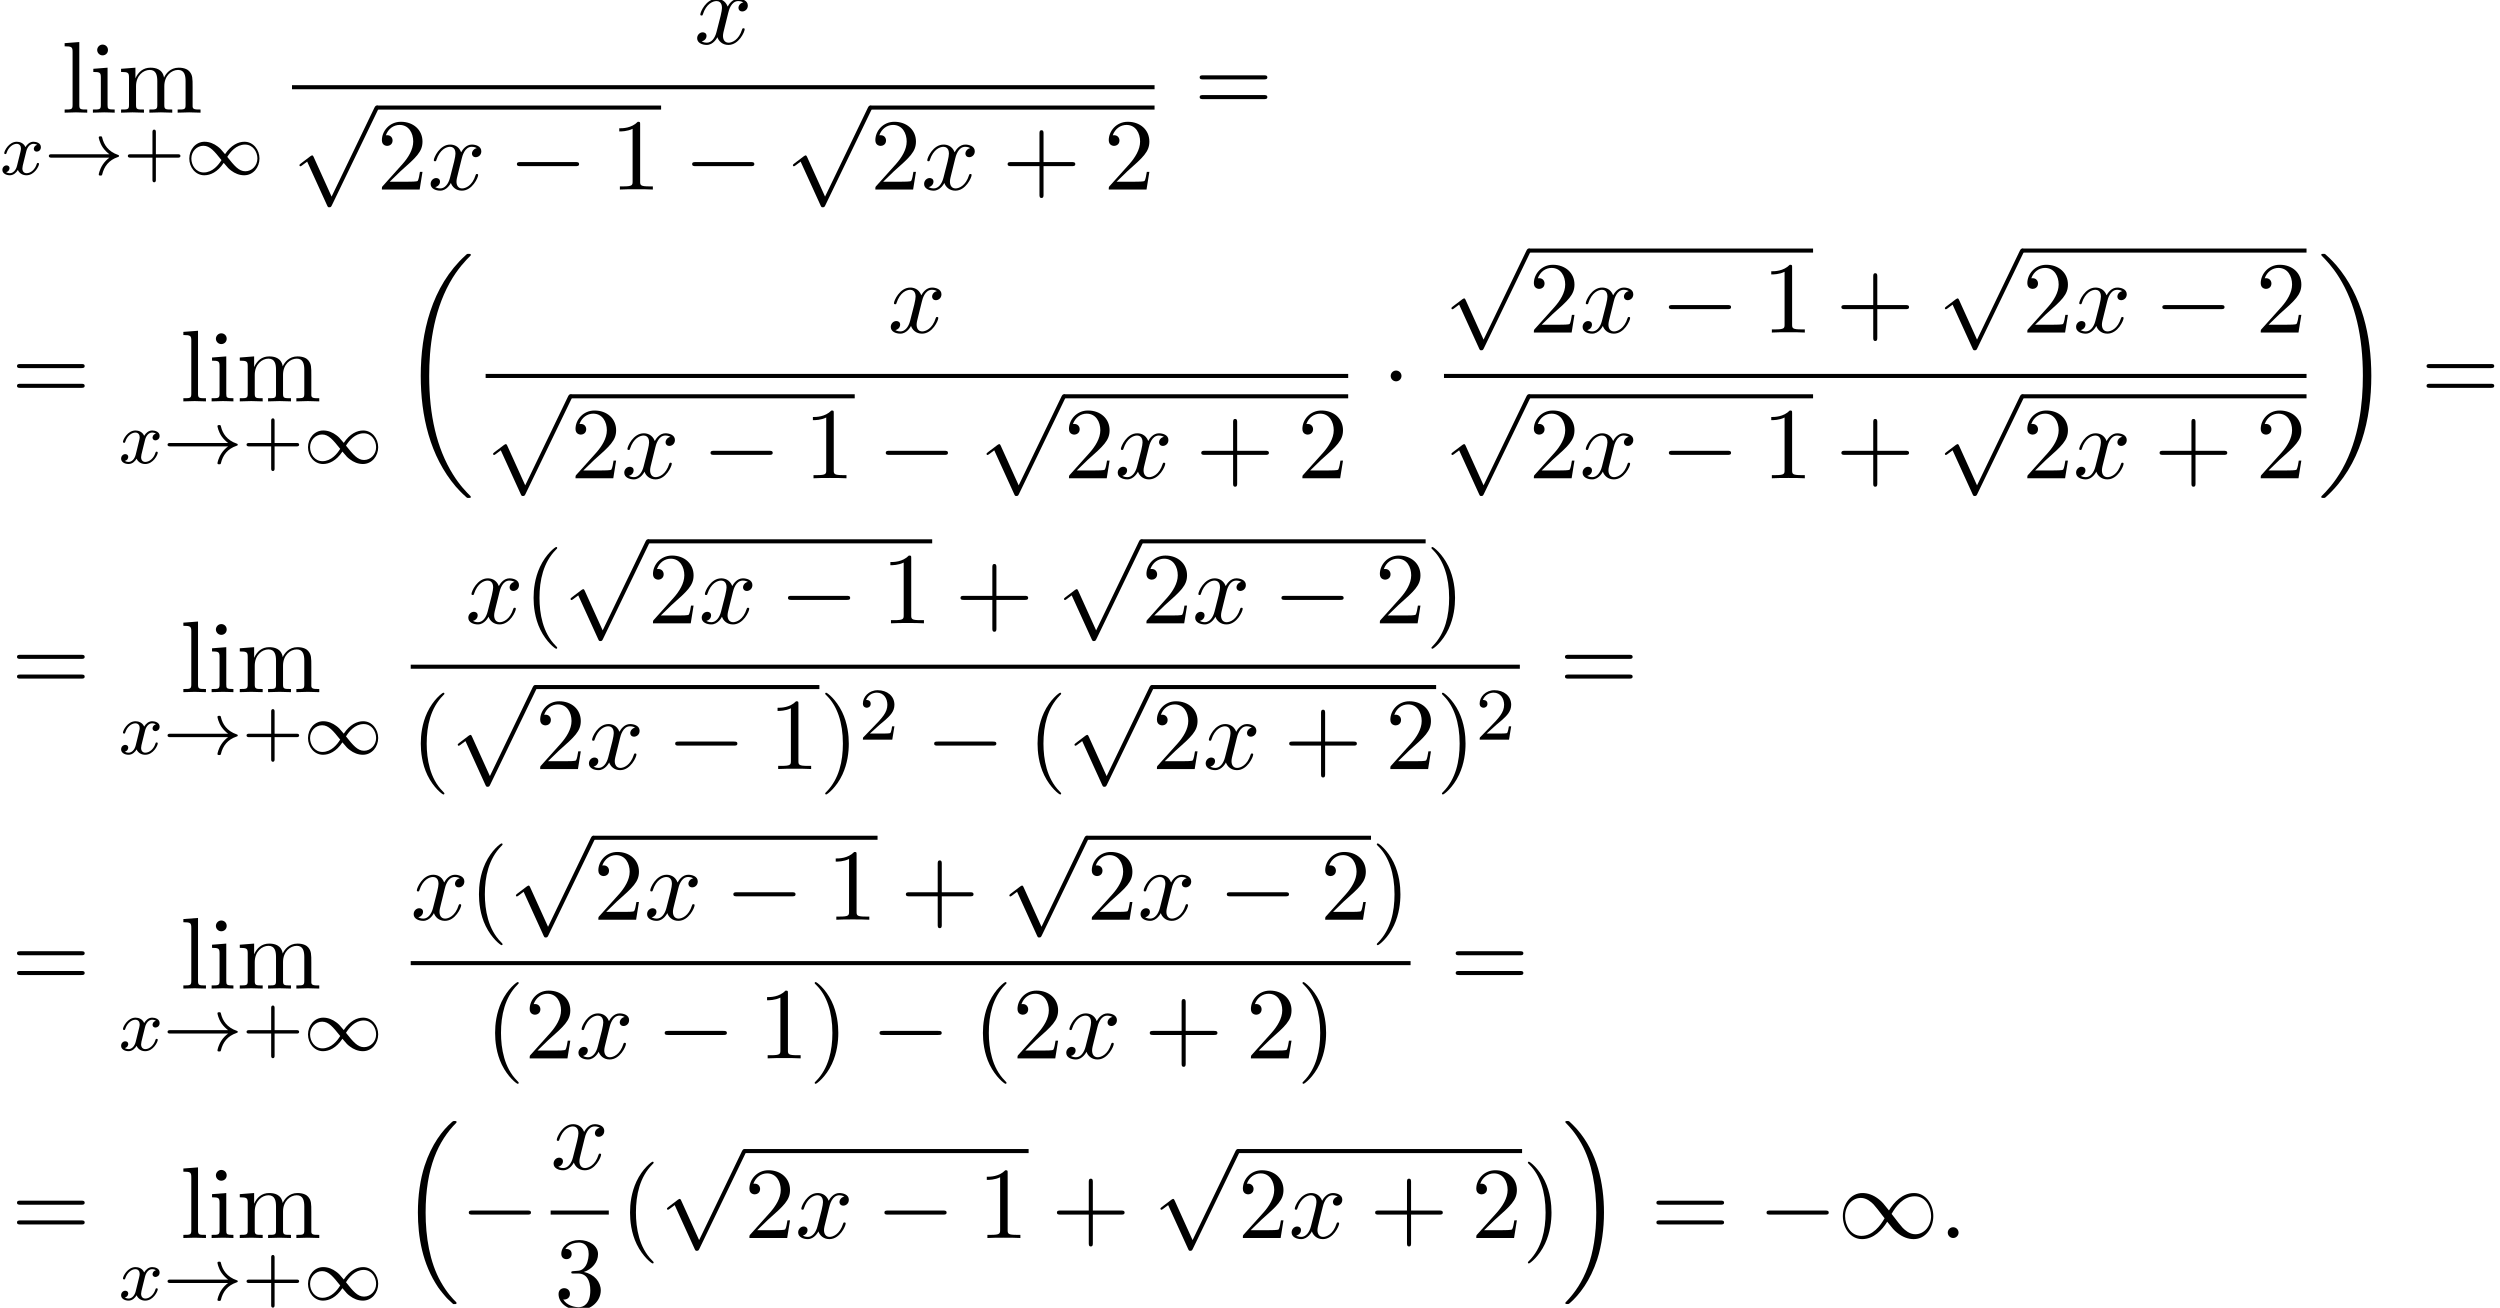 <?xml version='1.0' encoding='UTF-8'?>
<!-- This file was generated by dvisvgm 2.13.3 -->
<svg version='1.1' xmlns='http://www.w3.org/2000/svg' xmlns:xlink='http://www.w3.org/1999/xlink' width='268.011pt' height='140.202pt' viewBox='100.029 69.738 268.011 140.202'>
<defs>
<path id='g0-16' d='M5.618 19.069C5.64 19.08 5.738 19.189 5.749 19.189H5.989C6.022 19.189 6.109 19.178 6.109 19.08C6.109 19.036 6.087 19.015 6.065 18.982C5.673 18.589 5.084 17.989 4.407 16.789C3.229 14.695 2.793 12 2.793 9.382C2.793 4.538 4.167 1.691 6.076-.24C6.109-.273 6.109-.305 6.109-.327C6.109-.436 6.033-.436 5.902-.436C5.76-.436 5.738-.436 5.64-.349C4.604 .545 3.436 2.062 2.684 4.364C2.215 5.804 1.964 7.56 1.964 9.371C1.964 11.956 2.433 14.88 4.145 17.411C4.44 17.836 4.844 18.284 4.844 18.295C4.953 18.425 5.105 18.6 5.193 18.676L5.618 19.069Z'/>
<path id='g0-17' d='M4.538 9.371C4.538 6.24 3.807 2.913 1.658 .458C1.505 .284 1.102-.142 .84-.371C.764-.436 .742-.436 .6-.436C.491-.436 .393-.436 .393-.327C.393-.284 .436-.24 .458-.218C.829 .164 1.418 .764 2.095 1.964C3.273 4.058 3.709 6.753 3.709 9.371C3.709 14.105 2.4 16.996 .436 18.993C.415 19.015 .393 19.047 .393 19.08C.393 19.189 .491 19.189 .6 19.189C.742 19.189 .764 19.189 .862 19.102C1.898 18.207 3.065 16.691 3.818 14.389C4.298 12.895 4.538 11.127 4.538 9.371Z'/>
<path id='g0-18' d='M7.636 25.625C7.636 25.582 7.615 25.56 7.593 25.527C7.189 25.124 6.458 24.393 5.727 23.215C3.971 20.4 3.175 16.855 3.175 12.655C3.175 9.72 3.567 5.935 5.367 2.684C6.229 1.135 7.124 .24 7.604-.24C7.636-.273 7.636-.295 7.636-.327C7.636-.436 7.56-.436 7.407-.436S7.233-.436 7.069-.273C3.415 3.055 2.269 8.051 2.269 12.644C2.269 16.931 3.251 21.251 6.022 24.513C6.24 24.764 6.655 25.211 7.102 25.604C7.233 25.735 7.255 25.735 7.407 25.735S7.636 25.735 7.636 25.625Z'/>
<path id='g0-19' d='M5.749 12.655C5.749 8.367 4.767 4.047 1.996 .785C1.778 .535 1.364 .087 .916-.305C.785-.436 .764-.436 .611-.436C.48-.436 .382-.436 .382-.327C.382-.284 .425-.24 .447-.218C.829 .175 1.56 .905 2.291 2.084C4.047 4.898 4.844 8.444 4.844 12.644C4.844 15.578 4.451 19.364 2.651 22.615C1.789 24.164 .884 25.069 .425 25.527C.404 25.56 .382 25.593 .382 25.625C.382 25.735 .48 25.735 .611 25.735C.764 25.735 .785 25.735 .949 25.571C4.604 22.244 5.749 17.247 5.749 12.655Z'/>
<path id='g1-33' d='M6.958-1.809C6.687-1.61 6.44-1.355 6.249-1.068C5.906-.55 5.818-.04 5.818-.008C5.818 .112 5.93 .112 6.001 .112C6.089 .112 6.161 .112 6.185 .008C6.392-.877 6.902-1.546 7.867-1.873C7.93-1.889 7.994-1.913 7.994-1.993S7.922-2.096 7.89-2.104C6.83-2.463 6.368-3.212 6.201-3.913C6.161-4.073 6.161-4.097 6.001-4.097C5.93-4.097 5.818-4.097 5.818-3.977C5.818-3.961 5.898-3.435 6.249-2.909C6.48-2.574 6.759-2.327 6.958-2.176H.773C.646-2.176 .47-2.176 .47-1.993S.646-1.809 .773-1.809H6.958Z'/>
<path id='g1-49' d='M4.304-2.184C3.834-2.75 3.77-2.813 3.491-3.021C3.124-3.3 2.638-3.515 2.112-3.515C1.14-3.515 .47-2.662 .47-1.714C.47-.781 1.132 .08 2.08 .08C2.734 .08 3.499-.263 4.16-1.251C4.631-.685 4.694-.622 4.973-.414C5.34-.135 5.826 .08 6.352 .08C7.325 .08 7.994-.773 7.994-1.722C7.994-2.654 7.333-3.515 6.384-3.515C5.731-3.515 4.965-3.172 4.304-2.184ZM4.543-1.889C4.846-2.391 5.499-3.212 6.44-3.212C7.293-3.212 7.771-2.439 7.771-1.722C7.771-.948 7.181-.351 6.48-.351S5.308-.933 4.543-1.889ZM3.921-1.546C3.618-1.044 2.965-.223 2.024-.223C1.172-.223 .693-.996 .693-1.714C.693-2.487 1.283-3.084 1.985-3.084S3.156-2.503 3.921-1.546Z'/>
<path id='g2-0' d='M7.189-2.509C7.375-2.509 7.571-2.509 7.571-2.727S7.375-2.945 7.189-2.945H1.287C1.102-2.945 .905-2.945 .905-2.727S1.102-2.509 1.287-2.509H7.189Z'/>
<path id='g2-1' d='M2.095-2.727C2.095-3.044 1.833-3.305 1.516-3.305S.938-3.044 .938-2.727S1.2-2.149 1.516-2.149S2.095-2.411 2.095-2.727Z'/>
<path id='g2-49' d='M5.542-2.956C4.953-3.698 4.822-3.862 4.484-4.135C3.873-4.625 3.262-4.822 2.705-4.822C1.429-4.822 .6-3.622 .6-2.345C.6-1.091 1.407 .12 2.662 .12S4.822-.873 5.356-1.745C5.945-1.004 6.076-.84 6.415-.567C7.025-.076 7.636 .12 8.193 .12C9.469 .12 10.298-1.08 10.298-2.356C10.298-3.611 9.491-4.822 8.236-4.822S6.076-3.829 5.542-2.956ZM5.825-2.585C6.273-3.371 7.08-4.473 8.313-4.473C9.469-4.473 10.058-3.338 10.058-2.356C10.058-1.287 9.327-.404 8.367-.404C7.735-.404 7.244-.862 7.015-1.091C6.742-1.385 6.491-1.724 5.825-2.585ZM5.073-2.116C4.625-1.331 3.818-.229 2.585-.229C1.429-.229 .84-1.364 .84-2.345C.84-3.415 1.571-4.298 2.531-4.298C3.164-4.298 3.655-3.84 3.884-3.611C4.156-3.316 4.407-2.978 5.073-2.116Z'/>
<path id='g2-112' d='M4.244 9.327L2.324 5.084C2.247 4.909 2.193 4.909 2.16 4.909C2.149 4.909 2.095 4.909 1.975 4.996L.938 5.782C.796 5.891 .796 5.924 .796 5.956C.796 6.011 .829 6.076 .905 6.076C.971 6.076 1.156 5.924 1.276 5.836C1.342 5.782 1.505 5.662 1.625 5.575L3.775 10.298C3.851 10.473 3.905 10.473 4.004 10.473C4.167 10.473 4.2 10.407 4.276 10.255L9.229 0C9.305-.153 9.305-.196 9.305-.218C9.305-.327 9.218-.436 9.087-.436C9-.436 8.924-.382 8.836-.207L4.244 9.327Z'/>
<path id='g4-58' d='M2.095-.578C2.095-.895 1.833-1.156 1.516-1.156S.938-.895 .938-.578S1.2 0 1.516 0S2.095-.262 2.095-.578Z'/>
<path id='g4-120' d='M3.644-3.295C3.709-3.578 3.96-4.582 4.724-4.582C4.778-4.582 5.04-4.582 5.269-4.44C4.964-4.385 4.745-4.113 4.745-3.851C4.745-3.676 4.865-3.469 5.16-3.469C5.4-3.469 5.749-3.665 5.749-4.102C5.749-4.669 5.105-4.822 4.735-4.822C4.102-4.822 3.72-4.244 3.589-3.993C3.316-4.713 2.727-4.822 2.411-4.822C1.276-4.822 .655-3.415 .655-3.142C.655-3.033 .764-3.033 .785-3.033C.873-3.033 .905-3.055 .927-3.153C1.298-4.309 2.018-4.582 2.389-4.582C2.596-4.582 2.978-4.484 2.978-3.851C2.978-3.513 2.793-2.782 2.389-1.255C2.215-.578 1.833-.12 1.353-.12C1.287-.12 1.036-.12 .807-.262C1.08-.316 1.32-.545 1.32-.851C1.32-1.145 1.08-1.233 .916-1.233C.589-1.233 .316-.949 .316-.6C.316-.098 .862 .12 1.342 .12C2.062 .12 2.455-.644 2.487-.709C2.618-.305 3.011 .12 3.665 .12C4.789 .12 5.411-1.287 5.411-1.56C5.411-1.669 5.313-1.669 5.28-1.669C5.182-1.669 5.16-1.625 5.138-1.549C4.778-.382 4.036-.12 3.687-.12C3.262-.12 3.087-.469 3.087-.84C3.087-1.08 3.153-1.32 3.273-1.8L3.644-3.295Z'/>
<path id='g3-120' d='M3.993-3.18C3.642-3.092 3.626-2.782 3.626-2.75C3.626-2.574 3.762-2.455 3.937-2.455S4.384-2.59 4.384-2.933C4.384-3.387 3.881-3.515 3.587-3.515C3.212-3.515 2.909-3.252 2.726-2.941C2.55-3.363 2.136-3.515 1.809-3.515C.94-3.515 .454-2.519 .454-2.295C.454-2.224 .51-2.192 .574-2.192C.669-2.192 .685-2.232 .709-2.327C.893-2.909 1.371-3.292 1.785-3.292C2.096-3.292 2.248-3.068 2.248-2.782C2.248-2.622 2.152-2.256 2.088-2C2.032-1.769 1.857-1.06 1.817-.909C1.706-.478 1.419-.143 1.06-.143C1.028-.143 .821-.143 .654-.255C1.02-.343 1.02-.677 1.02-.685C1.02-.869 .877-.98 .701-.98C.486-.98 .255-.797 .255-.494C.255-.128 .646 .08 1.052 .08C1.474 .08 1.769-.239 1.913-.494C2.088-.104 2.455 .08 2.837 .08C3.706 .08 4.184-.917 4.184-1.14C4.184-1.219 4.121-1.243 4.065-1.243C3.969-1.243 3.953-1.188 3.929-1.108C3.77-.574 3.316-.143 2.853-.143C2.59-.143 2.399-.319 2.399-.654C2.399-.813 2.447-.996 2.558-1.443C2.614-1.682 2.79-2.383 2.829-2.534C2.941-2.949 3.22-3.292 3.579-3.292C3.618-3.292 3.826-3.292 3.993-3.18Z'/>
<path id='g6-40' d='M3.611 2.618C3.611 2.585 3.611 2.564 3.425 2.378C2.062 1.004 1.713-1.058 1.713-2.727C1.713-4.625 2.127-6.524 3.469-7.887C3.611-8.018 3.611-8.04 3.611-8.073C3.611-8.149 3.567-8.182 3.502-8.182C3.393-8.182 2.411-7.44 1.767-6.055C1.211-4.855 1.08-3.644 1.08-2.727C1.08-1.876 1.2-.556 1.8 .676C2.455 2.018 3.393 2.727 3.502 2.727C3.567 2.727 3.611 2.695 3.611 2.618Z'/>
<path id='g6-41' d='M3.153-2.727C3.153-3.578 3.033-4.898 2.433-6.131C1.778-7.473 .84-8.182 .731-8.182C.665-8.182 .622-8.138 .622-8.073C.622-8.04 .622-8.018 .829-7.822C1.898-6.742 2.52-5.007 2.52-2.727C2.52-.862 2.116 1.058 .764 2.433C.622 2.564 .622 2.585 .622 2.618C.622 2.684 .665 2.727 .731 2.727C.84 2.727 1.822 1.985 2.465 .6C3.022-.6 3.153-1.811 3.153-2.727Z'/>
<path id='g6-43' d='M4.462-2.509H7.505C7.658-2.509 7.865-2.509 7.865-2.727S7.658-2.945 7.505-2.945H4.462V-6C4.462-6.153 4.462-6.36 4.244-6.36S4.025-6.153 4.025-6V-2.945H.971C.818-2.945 .611-2.945 .611-2.727S.818-2.509 .971-2.509H4.025V.545C4.025 .698 4.025 .905 4.244 .905S4.462 .698 4.462 .545V-2.509Z'/>
<path id='g6-49' d='M3.207-6.982C3.207-7.244 3.207-7.265 2.956-7.265C2.28-6.567 1.32-6.567 .971-6.567V-6.229C1.189-6.229 1.833-6.229 2.4-6.513V-.862C2.4-.469 2.367-.338 1.385-.338H1.036V0C1.418-.033 2.367-.033 2.804-.033S4.189-.033 4.571 0V-.338H4.222C3.24-.338 3.207-.458 3.207-.862V-6.982Z'/>
<path id='g6-50' d='M1.385-.84L2.542-1.964C4.244-3.469 4.898-4.058 4.898-5.149C4.898-6.393 3.916-7.265 2.585-7.265C1.353-7.265 .545-6.262 .545-5.291C.545-4.68 1.091-4.68 1.124-4.68C1.309-4.68 1.691-4.811 1.691-5.258C1.691-5.542 1.495-5.825 1.113-5.825C1.025-5.825 1.004-5.825 .971-5.815C1.222-6.524 1.811-6.927 2.444-6.927C3.436-6.927 3.905-6.044 3.905-5.149C3.905-4.276 3.36-3.415 2.76-2.738L.665-.404C.545-.284 .545-.262 .545 0H4.593L4.898-1.898H4.625C4.571-1.571 4.495-1.091 4.385-.927C4.309-.84 3.589-.84 3.349-.84H1.385Z'/>
<path id='g6-51' d='M3.164-3.84C4.058-4.135 4.691-4.898 4.691-5.76C4.691-6.655 3.731-7.265 2.684-7.265C1.582-7.265 .753-6.611 .753-5.782C.753-5.422 .993-5.215 1.309-5.215C1.647-5.215 1.865-5.455 1.865-5.771C1.865-6.316 1.353-6.316 1.189-6.316C1.527-6.851 2.247-6.993 2.64-6.993C3.087-6.993 3.687-6.753 3.687-5.771C3.687-5.64 3.665-5.007 3.382-4.527C3.055-4.004 2.684-3.971 2.411-3.96C2.324-3.949 2.062-3.927 1.985-3.927C1.898-3.916 1.822-3.905 1.822-3.796C1.822-3.676 1.898-3.676 2.084-3.676H2.564C3.458-3.676 3.862-2.935 3.862-1.865C3.862-.382 3.109-.065 2.629-.065C2.16-.065 1.342-.251 .96-.895C1.342-.84 1.68-1.08 1.68-1.495C1.68-1.887 1.385-2.105 1.069-2.105C.807-2.105 .458-1.953 .458-1.473C.458-.48 1.473 .24 2.662 .24C3.993 .24 4.985-.753 4.985-1.865C4.985-2.76 4.298-3.611 3.164-3.84Z'/>
<path id='g6-61' d='M7.495-3.567C7.658-3.567 7.865-3.567 7.865-3.785S7.658-4.004 7.505-4.004H.971C.818-4.004 .611-4.004 .611-3.785S.818-3.567 .982-3.567H7.495ZM7.505-1.451C7.658-1.451 7.865-1.451 7.865-1.669S7.658-1.887 7.495-1.887H.982C.818-1.887 .611-1.887 .611-1.669S.818-1.451 .971-1.451H7.505Z'/>
<path id='g6-105' d='M1.931-4.822L.404-4.702V-4.364C1.113-4.364 1.211-4.298 1.211-3.764V-.829C1.211-.338 1.091-.338 .36-.338V0C.709-.011 1.298-.033 1.56-.033C1.942-.033 2.324-.011 2.695 0V-.338C1.975-.338 1.931-.393 1.931-.818V-4.822ZM1.975-6.72C1.975-7.069 1.702-7.298 1.396-7.298C1.058-7.298 .818-7.004 .818-6.72C.818-6.425 1.058-6.142 1.396-6.142C1.702-6.142 1.975-6.371 1.975-6.72Z'/>
<path id='g6-108' d='M1.931-7.571L.36-7.451V-7.113C1.124-7.113 1.211-7.036 1.211-6.502V-.829C1.211-.338 1.091-.338 .36-.338V0C.72-.011 1.298-.033 1.571-.033S2.378-.011 2.782 0V-.338C2.051-.338 1.931-.338 1.931-.829V-7.571Z'/>
<path id='g6-109' d='M1.2-3.753V-.829C1.2-.338 1.08-.338 .349-.338V0C.731-.011 1.287-.033 1.582-.033C1.865-.033 2.433-.011 2.804 0V-.338C2.073-.338 1.953-.338 1.953-.829V-2.836C1.953-3.971 2.727-4.582 3.425-4.582C4.113-4.582 4.233-3.993 4.233-3.371V-.829C4.233-.338 4.113-.338 3.382-.338V0C3.764-.011 4.32-.033 4.615-.033C4.898-.033 5.465-.011 5.836 0V-.338C5.105-.338 4.985-.338 4.985-.829V-2.836C4.985-3.971 5.76-4.582 6.458-4.582C7.145-4.582 7.265-3.993 7.265-3.371V-.829C7.265-.338 7.145-.338 6.415-.338V0C6.796-.011 7.353-.033 7.647-.033C7.931-.033 8.498-.011 8.869 0V-.338C8.302-.338 8.029-.338 8.018-.665V-2.749C8.018-3.687 8.018-4.025 7.68-4.418C7.527-4.604 7.167-4.822 6.535-4.822C5.618-4.822 5.138-4.167 4.953-3.753C4.8-4.702 3.993-4.822 3.502-4.822C2.705-4.822 2.193-4.353 1.887-3.676V-4.822L.349-4.702V-4.364C1.113-4.364 1.2-4.287 1.2-3.753Z'/>
<path id='g5-43' d='M3.475-1.809H5.818C5.93-1.809 6.105-1.809 6.105-1.993S5.93-2.176 5.818-2.176H3.475V-4.527C3.475-4.639 3.475-4.814 3.292-4.814S3.108-4.639 3.108-4.527V-2.176H.757C.646-2.176 .47-2.176 .47-1.993S.646-1.809 .757-1.809H3.108V.542C3.108 .654 3.108 .829 3.292 .829S3.475 .654 3.475 .542V-1.809Z'/>
<path id='g5-50' d='M2.248-1.626C2.375-1.745 2.71-2.008 2.837-2.12C3.332-2.574 3.802-3.013 3.802-3.738C3.802-4.686 3.005-5.3 2.008-5.3C1.052-5.3 .422-4.575 .422-3.866C.422-3.475 .733-3.419 .845-3.419C1.012-3.419 1.259-3.539 1.259-3.842C1.259-4.256 .861-4.256 .765-4.256C.996-4.838 1.53-5.037 1.921-5.037C2.662-5.037 3.045-4.407 3.045-3.738C3.045-2.909 2.463-2.303 1.522-1.339L.518-.303C.422-.215 .422-.199 .422 0H3.571L3.802-1.427H3.555C3.531-1.267 3.467-.869 3.371-.717C3.324-.654 2.718-.654 2.59-.654H1.172L2.248-1.626Z'/>
</defs>
<g id='page1'>
<use x='106.599' y='81.816' xlink:href='#g6-108'/>
<use x='109.629' y='81.816' xlink:href='#g6-105'/>
<use x='112.659' y='81.816' xlink:href='#g6-109'/>
<use x='100.029' y='88.449' xlink:href='#g3-120'/>
<use x='104.796' y='88.449' xlink:href='#g1-33'/>
<use x='113.265' y='88.449' xlink:href='#g5-43'/>
<use x='119.851' y='88.449' xlink:href='#g1-49'/>
<use x='174.45' y='74.435' xlink:href='#g4-120'/>
<rect x='131.333' y='78.87' height='.436' width='92.47'/>
<use x='131.333' y='81.488' xlink:href='#g2-112'/>
<rect x='140.424' y='81.052' height='.436' width='30.477'/>
<use x='140.424' y='90.058' xlink:href='#g6-50'/>
<use x='145.879' y='90.058' xlink:href='#g4-120'/>
<use x='154.538' y='90.058' xlink:href='#g2-0'/>
<use x='165.447' y='90.058' xlink:href='#g6-49'/>
<use x='173.325' y='90.058' xlink:href='#g2-0'/>
<use x='184.234' y='81.488' xlink:href='#g2-112'/>
<rect x='193.325' y='81.052' height='.436' width='30.477'/>
<use x='193.325' y='90.058' xlink:href='#g6-50'/>
<use x='198.78' y='90.058' xlink:href='#g4-120'/>
<use x='207.439' y='90.058' xlink:href='#g6-43'/>
<use x='218.348' y='90.058' xlink:href='#g6-50'/>
<use x='228.028' y='81.816' xlink:href='#g6-61'/>
<use x='101.241' y='112.768' xlink:href='#g6-61'/>
<use x='119.326' y='112.768' xlink:href='#g6-108'/>
<use x='122.356' y='112.768' xlink:href='#g6-105'/>
<use x='125.386' y='112.768' xlink:href='#g6-109'/>
<use x='112.757' y='119.402' xlink:href='#g3-120'/>
<use x='117.523' y='119.402' xlink:href='#g1-33'/>
<use x='125.992' y='119.402' xlink:href='#g5-43'/>
<use x='132.578' y='119.402' xlink:href='#g1-49'/>
<use x='142.865' y='97.386' xlink:href='#g0-18'/>
<use x='195.208' y='105.388' xlink:href='#g4-120'/>
<rect x='152.091' y='109.823' height='.436' width='92.47'/>
<use x='152.091' y='112.441' xlink:href='#g2-112'/>
<rect x='161.182' y='112.005' height='.436' width='30.477'/>
<use x='161.182' y='121.011' xlink:href='#g6-50'/>
<use x='166.636' y='121.011' xlink:href='#g4-120'/>
<use x='175.295' y='121.011' xlink:href='#g2-0'/>
<use x='186.204' y='121.011' xlink:href='#g6-49'/>
<use x='194.083' y='121.011' xlink:href='#g2-0'/>
<use x='204.992' y='112.441' xlink:href='#g2-112'/>
<rect x='214.083' y='112.005' height='.436' width='30.477'/>
<use x='214.083' y='121.011' xlink:href='#g6-50'/>
<use x='219.538' y='121.011' xlink:href='#g4-120'/>
<use x='228.197' y='121.011' xlink:href='#g6-43'/>
<use x='239.106' y='121.011' xlink:href='#g6-50'/>
<use x='248.18' y='112.768' xlink:href='#g2-1'/>
<use x='254.83' y='96.819' xlink:href='#g2-112'/>
<rect x='263.921' y='96.382' height='.436' width='30.477'/>
<use x='263.921' y='105.388' xlink:href='#g6-50'/>
<use x='269.375' y='105.388' xlink:href='#g4-120'/>
<use x='278.034' y='105.388' xlink:href='#g2-0'/>
<use x='288.944' y='105.388' xlink:href='#g6-49'/>
<use x='296.822' y='105.388' xlink:href='#g6-43'/>
<use x='307.731' y='96.819' xlink:href='#g2-112'/>
<rect x='316.822' y='96.382' height='.436' width='30.477'/>
<use x='316.822' y='105.388' xlink:href='#g6-50'/>
<use x='322.277' y='105.388' xlink:href='#g4-120'/>
<use x='330.936' y='105.388' xlink:href='#g2-0'/>
<use x='341.845' y='105.388' xlink:href='#g6-50'/>
<rect x='254.83' y='109.823' height='.436' width='92.47'/>
<use x='254.83' y='112.441' xlink:href='#g2-112'/>
<rect x='263.921' y='112.005' height='.436' width='30.477'/>
<use x='263.921' y='121.011' xlink:href='#g6-50'/>
<use x='269.375' y='121.011' xlink:href='#g4-120'/>
<use x='278.034' y='121.011' xlink:href='#g2-0'/>
<use x='288.944' y='121.011' xlink:href='#g6-49'/>
<use x='296.822' y='121.011' xlink:href='#g6-43'/>
<use x='307.731' y='112.441' xlink:href='#g2-112'/>
<rect x='316.822' y='112.005' height='.436' width='30.477'/>
<use x='316.822' y='121.011' xlink:href='#g6-50'/>
<use x='322.277' y='121.011' xlink:href='#g4-120'/>
<use x='330.936' y='121.011' xlink:href='#g6-43'/>
<use x='341.845' y='121.011' xlink:href='#g6-50'/>
<use x='348.495' y='97.386' xlink:href='#g0-19'/>
<use x='359.556' y='112.768' xlink:href='#g6-61'/>
<use x='101.241' y='143.94' xlink:href='#g6-61'/>
<use x='119.326' y='143.94' xlink:href='#g6-108'/>
<use x='122.356' y='143.94' xlink:href='#g6-105'/>
<use x='125.386' y='143.94' xlink:href='#g6-109'/>
<use x='112.757' y='150.573' xlink:href='#g3-120'/>
<use x='117.523' y='150.573' xlink:href='#g1-33'/>
<use x='125.992' y='150.573' xlink:href='#g5-43'/>
<use x='132.578' y='150.573' xlink:href='#g1-49'/>
<use x='149.918' y='136.56' xlink:href='#g4-120'/>
<use x='156.152' y='136.56' xlink:href='#g6-40'/>
<use x='160.395' y='127.99' xlink:href='#g2-112'/>
<rect x='169.486' y='127.554' height='.436' width='30.477'/>
<use x='169.486' y='136.56' xlink:href='#g6-50'/>
<use x='174.94' y='136.56' xlink:href='#g4-120'/>
<use x='183.599' y='136.56' xlink:href='#g2-0'/>
<use x='194.509' y='136.56' xlink:href='#g6-49'/>
<use x='202.387' y='136.56' xlink:href='#g6-43'/>
<use x='213.296' y='127.99' xlink:href='#g2-112'/>
<rect x='222.387' y='127.554' height='.436' width='30.477'/>
<use x='222.387' y='136.56' xlink:href='#g6-50'/>
<use x='227.842' y='136.56' xlink:href='#g4-120'/>
<use x='236.501' y='136.56' xlink:href='#g2-0'/>
<use x='247.41' y='136.56' xlink:href='#g6-50'/>
<use x='252.864' y='136.56' xlink:href='#g6-41'/>
<rect x='144.06' y='140.994' height='.436' width='118.904'/>
<use x='144.06' y='152.182' xlink:href='#g6-40'/>
<use x='148.303' y='143.612' xlink:href='#g2-112'/>
<rect x='157.394' y='143.176' height='.436' width='30.477'/>
<use x='157.394' y='152.182' xlink:href='#g6-50'/>
<use x='162.848' y='152.182' xlink:href='#g4-120'/>
<use x='171.507' y='152.182' xlink:href='#g2-0'/>
<use x='182.416' y='152.182' xlink:href='#g6-49'/>
<use x='187.871' y='152.182' xlink:href='#g6-41'/>
<use x='192.113' y='149.031' xlink:href='#g5-50'/>
<use x='199.27' y='152.182' xlink:href='#g2-0'/>
<use x='210.179' y='152.182' xlink:href='#g6-40'/>
<use x='214.421' y='143.612' xlink:href='#g2-112'/>
<rect x='223.512' y='143.176' height='.436' width='30.477'/>
<use x='223.512' y='152.182' xlink:href='#g6-50'/>
<use x='228.967' y='152.182' xlink:href='#g4-120'/>
<use x='237.626' y='152.182' xlink:href='#g6-43'/>
<use x='248.535' y='152.182' xlink:href='#g6-50'/>
<use x='253.989' y='152.182' xlink:href='#g6-41'/>
<use x='258.232' y='149.031' xlink:href='#g5-50'/>
<use x='267.19' y='143.94' xlink:href='#g6-61'/>
<use x='101.241' y='175.717' xlink:href='#g6-61'/>
<use x='119.326' y='175.717' xlink:href='#g6-108'/>
<use x='122.356' y='175.717' xlink:href='#g6-105'/>
<use x='125.386' y='175.717' xlink:href='#g6-109'/>
<use x='112.757' y='182.35' xlink:href='#g3-120'/>
<use x='117.523' y='182.35' xlink:href='#g1-33'/>
<use x='125.992' y='182.35' xlink:href='#g5-43'/>
<use x='132.578' y='182.35' xlink:href='#g1-49'/>
<use x='144.06' y='168.337' xlink:href='#g4-120'/>
<use x='150.295' y='168.337' xlink:href='#g6-40'/>
<use x='154.538' y='159.767' xlink:href='#g2-112'/>
<rect x='163.629' y='159.331' height='.436' width='30.477'/>
<use x='163.629' y='168.337' xlink:href='#g6-50'/>
<use x='169.083' y='168.337' xlink:href='#g4-120'/>
<use x='177.742' y='168.337' xlink:href='#g2-0'/>
<use x='188.651' y='168.337' xlink:href='#g6-49'/>
<use x='196.53' y='168.337' xlink:href='#g6-43'/>
<use x='207.439' y='159.767' xlink:href='#g2-112'/>
<rect x='216.53' y='159.331' height='.436' width='30.477'/>
<use x='216.53' y='168.337' xlink:href='#g6-50'/>
<use x='221.984' y='168.337' xlink:href='#g4-120'/>
<use x='230.644' y='168.337' xlink:href='#g2-0'/>
<use x='241.553' y='168.337' xlink:href='#g6-50'/>
<use x='247.007' y='168.337' xlink:href='#g6-41'/>
<rect x='144.06' y='172.771' height='.436' width='107.189'/>
<use x='152.026' y='183.2' xlink:href='#g6-40'/>
<use x='156.269' y='183.2' xlink:href='#g6-50'/>
<use x='161.723' y='183.2' xlink:href='#g4-120'/>
<use x='170.382' y='183.2' xlink:href='#g2-0'/>
<use x='181.291' y='183.2' xlink:href='#g6-49'/>
<use x='186.746' y='183.2' xlink:href='#g6-41'/>
<use x='193.413' y='183.2' xlink:href='#g2-0'/>
<use x='204.322' y='183.2' xlink:href='#g6-40'/>
<use x='208.564' y='183.2' xlink:href='#g6-50'/>
<use x='214.019' y='183.2' xlink:href='#g4-120'/>
<use x='222.678' y='183.2' xlink:href='#g6-43'/>
<use x='233.587' y='183.2' xlink:href='#g6-50'/>
<use x='239.041' y='183.2' xlink:href='#g6-41'/>
<use x='255.475' y='175.717' xlink:href='#g6-61'/>
<use x='101.241' y='202.458' xlink:href='#g6-61'/>
<use x='119.326' y='202.458' xlink:href='#g6-108'/>
<use x='122.356' y='202.458' xlink:href='#g6-105'/>
<use x='125.386' y='202.458' xlink:href='#g6-109'/>
<use x='112.757' y='209.091' xlink:href='#g3-120'/>
<use x='117.523' y='209.091' xlink:href='#g1-33'/>
<use x='125.992' y='209.091' xlink:href='#g5-43'/>
<use x='132.578' y='209.091' xlink:href='#g1-49'/>
<use x='142.865' y='190.349' xlink:href='#g0-16'/>
<use x='149.38' y='202.458' xlink:href='#g2-0'/>
<use x='159.06' y='195.078' xlink:href='#g4-120'/>
<rect x='159.06' y='199.512' height='.436' width='6.235'/>
<use x='159.45' y='209.941' xlink:href='#g6-51'/>
<use x='166.491' y='202.458' xlink:href='#g6-40'/>
<use x='170.733' y='193.356' xlink:href='#g2-112'/>
<rect x='179.824' y='192.919' height='.436' width='30.477'/>
<use x='179.824' y='202.458' xlink:href='#g6-50'/>
<use x='185.279' y='202.458' xlink:href='#g4-120'/>
<use x='193.938' y='202.458' xlink:href='#g2-0'/>
<use x='204.847' y='202.458' xlink:href='#g6-49'/>
<use x='212.725' y='202.458' xlink:href='#g6-43'/>
<use x='223.635' y='193.356' xlink:href='#g2-112'/>
<rect x='232.725' y='192.919' height='.436' width='30.477'/>
<use x='232.725' y='202.458' xlink:href='#g6-50'/>
<use x='238.18' y='202.458' xlink:href='#g4-120'/>
<use x='246.839' y='202.458' xlink:href='#g6-43'/>
<use x='257.748' y='202.458' xlink:href='#g6-50'/>
<use x='263.203' y='202.458' xlink:href='#g6-41'/>
<use x='267.445' y='190.349' xlink:href='#g0-17'/>
<use x='276.991' y='202.458' xlink:href='#g6-61'/>
<use x='288.506' y='202.458' xlink:href='#g2-0'/>
<use x='296.991' y='202.458' xlink:href='#g2-49'/>
<use x='307.9' y='202.458' xlink:href='#g4-58'/>
</g>
</svg><!--Rendered by QuickLaTeX.com-->